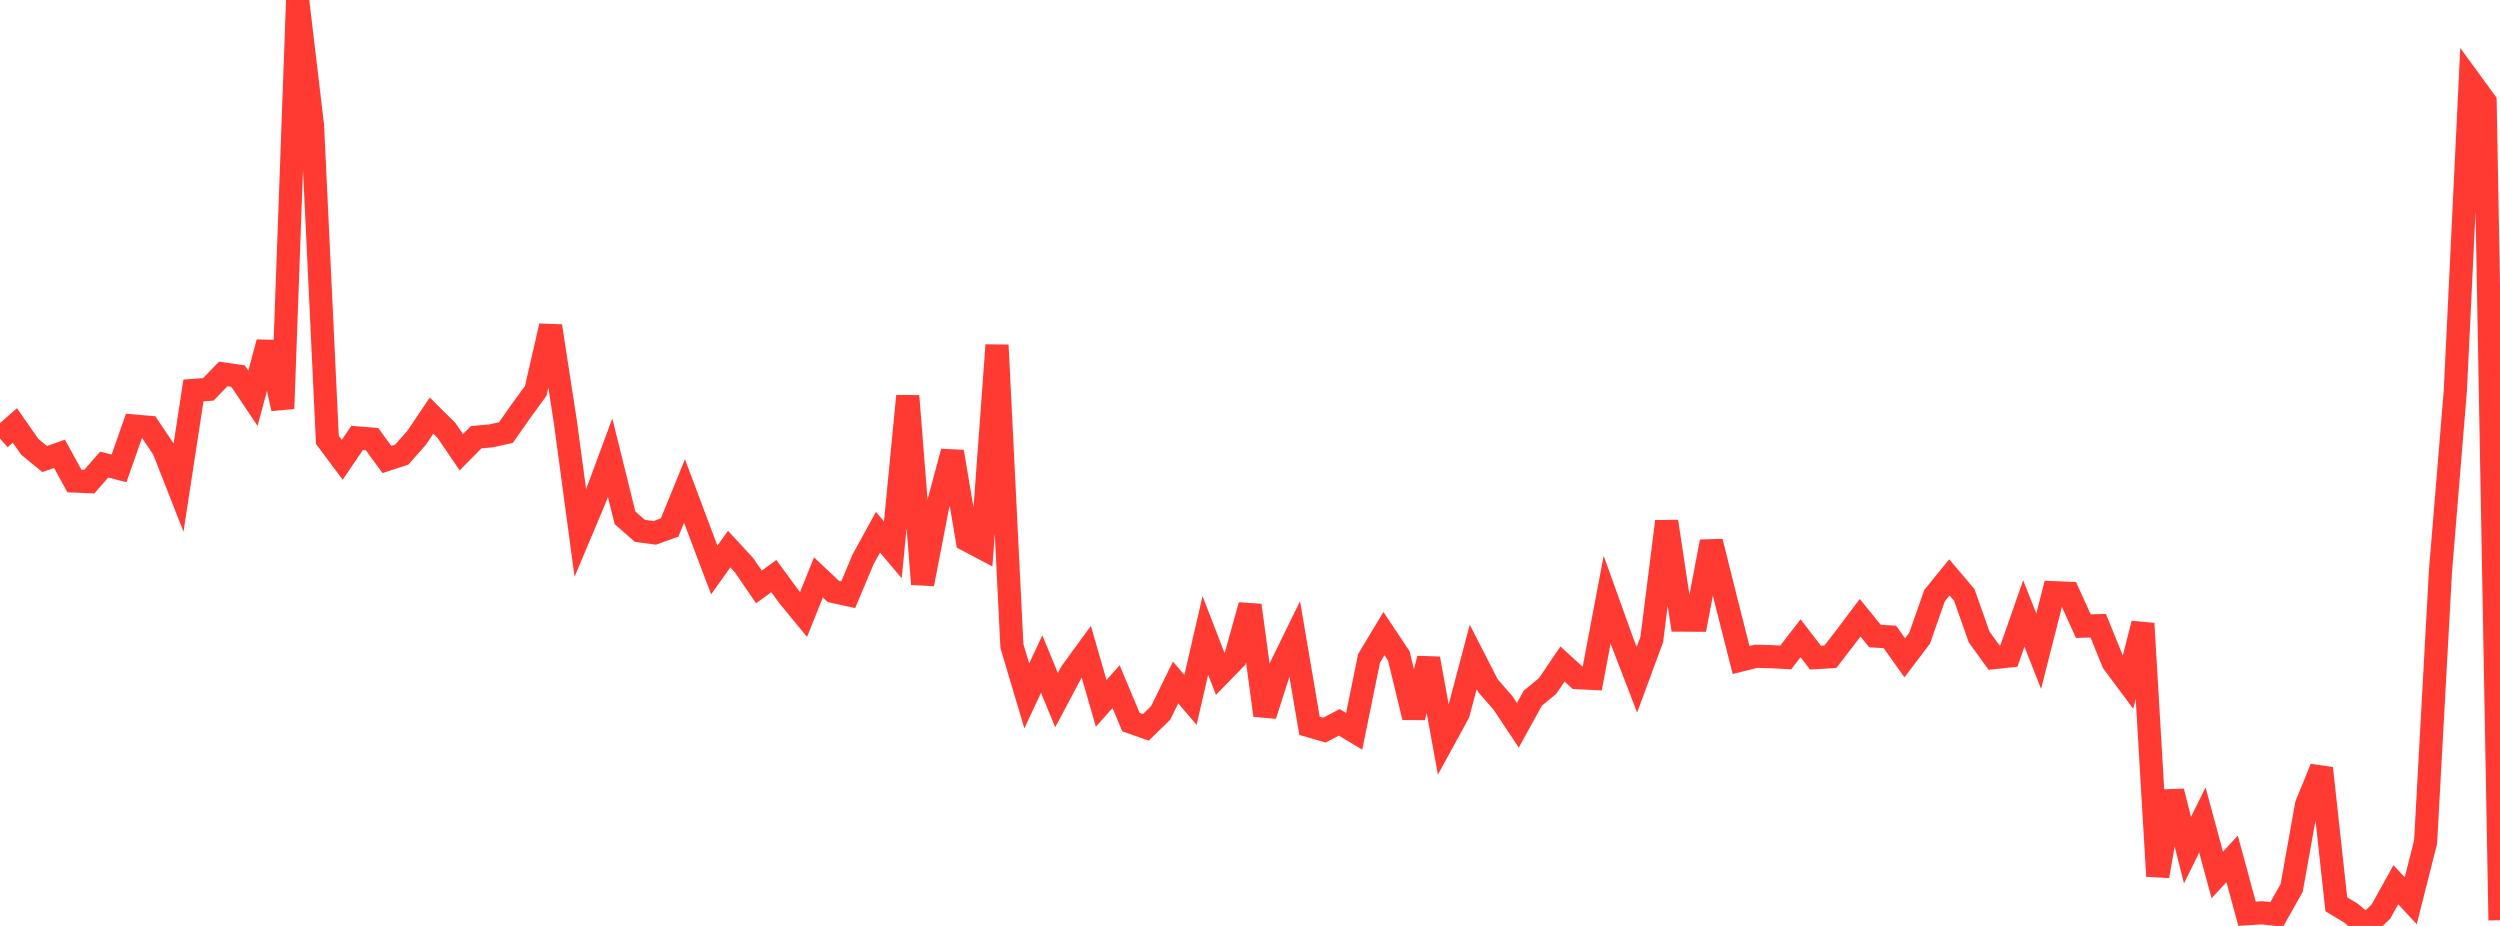 <?xml version="1.0" standalone="no"?>
<!DOCTYPE svg PUBLIC "-//W3C//DTD SVG 1.1//EN" "http://www.w3.org/Graphics/SVG/1.1/DTD/svg11.dtd">

<svg width="135" height="50" viewBox="0 0 135 50" preserveAspectRatio="none" 
  xmlns="http://www.w3.org/2000/svg"
  xmlns:xlink="http://www.w3.org/1999/xlink">


<polyline points="0.0, 23.68 0.804, 22.974 1.607, 24.128 2.411, 24.787 3.214, 24.506 4.018, 25.974 4.821, 26.01 5.625, 25.088 6.429, 25.291 7.232, 23.005 8.036, 23.074 8.839, 24.273 9.643, 26.323 10.446, 21.084 11.25, 21.027 12.054, 20.194 12.857, 20.309 13.661, 21.508 14.464, 18.489 15.268, 22.063 16.071, 0.0 16.875, 6.77 17.679, 23.752 18.482, 24.83 19.286, 23.646 20.089, 23.713 20.893, 24.812 21.696, 24.549 22.5, 23.638 23.304, 22.443 24.107, 23.241 24.911, 24.421 25.714, 23.61 26.518, 23.537 27.321, 23.359 28.125, 22.21 28.929, 21.109 29.732, 17.607 30.536, 22.826 31.339, 28.792 32.143, 26.882 32.946, 24.717 33.75, 27.96 34.554, 28.666 35.357, 28.774 36.161, 28.484 36.964, 26.514 37.768, 28.658 38.571, 30.78 39.375, 29.651 40.179, 30.522 40.982, 31.693 41.786, 31.11 42.589, 32.204 43.393, 33.183 44.196, 31.18 45.0, 31.938 45.804, 32.114 46.607, 30.203 47.411, 28.74 48.214, 29.691 49.018, 21.385 49.821, 31.538 50.625, 27.376 51.429, 24.394 52.232, 29.165 53.036, 29.59 53.839, 18.637 54.643, 34.882 55.446, 37.578 56.25, 35.859 57.054, 37.806 57.857, 36.296 58.661, 35.196 59.464, 37.982 60.268, 37.079 61.071, 38.992 61.875, 39.277 62.679, 38.494 63.482, 36.854 64.286, 37.794 65.089, 34.313 65.893, 36.39 66.696, 35.566 67.5, 32.688 68.304, 38.627 69.107, 36.122 69.911, 34.479 70.714, 39.195 71.518, 39.427 72.321, 39.006 73.125, 39.491 73.929, 35.551 74.732, 34.214 75.536, 35.421 76.339, 38.734 77.143, 35.565 77.946, 39.983 78.75, 38.511 79.554, 35.47 80.357, 37.039 81.161, 37.955 81.964, 39.167 82.768, 37.707 83.571, 37.042 84.375, 35.858 85.179, 36.593 85.982, 36.632 86.786, 32.382 87.589, 34.617 88.393, 36.707 89.196, 34.53 90.0, 28.16 90.804, 33.486 91.607, 33.491 92.411, 29.248 93.214, 32.466 94.018, 35.64 94.821, 35.439 95.625, 35.459 96.429, 35.503 97.232, 34.466 98.036, 35.512 98.839, 35.465 99.643, 34.427 100.446, 33.358 101.25, 34.347 102.054, 34.392 102.857, 35.521 103.661, 34.461 104.464, 32.167 105.268, 31.18 106.071, 32.126 106.875, 34.4 107.679, 35.511 108.482, 35.424 109.286, 33.128 110.089, 35.169 110.893, 32.005 111.696, 32.038 112.5, 33.812 113.304, 33.789 114.107, 35.765 114.911, 36.845 115.714, 33.672 116.518, 47.311 117.321, 42.737 118.125, 45.906 118.929, 44.278 119.732, 47.251 120.536, 46.377 121.339, 49.34 122.143, 49.291 122.946, 49.378 123.75, 47.946 124.554, 43.454 125.357, 41.484 126.161, 48.832 126.964, 49.316 127.768, 50.0 128.571, 49.224 129.375, 47.775 130.179, 48.642 130.982, 45.475 131.786, 30.846 132.589, 21.082 133.393, 4.389 134.196, 5.489 135.0, 49.693" fill="none" stroke="#ff3a33" stroke-width="1.25"/>

</svg>